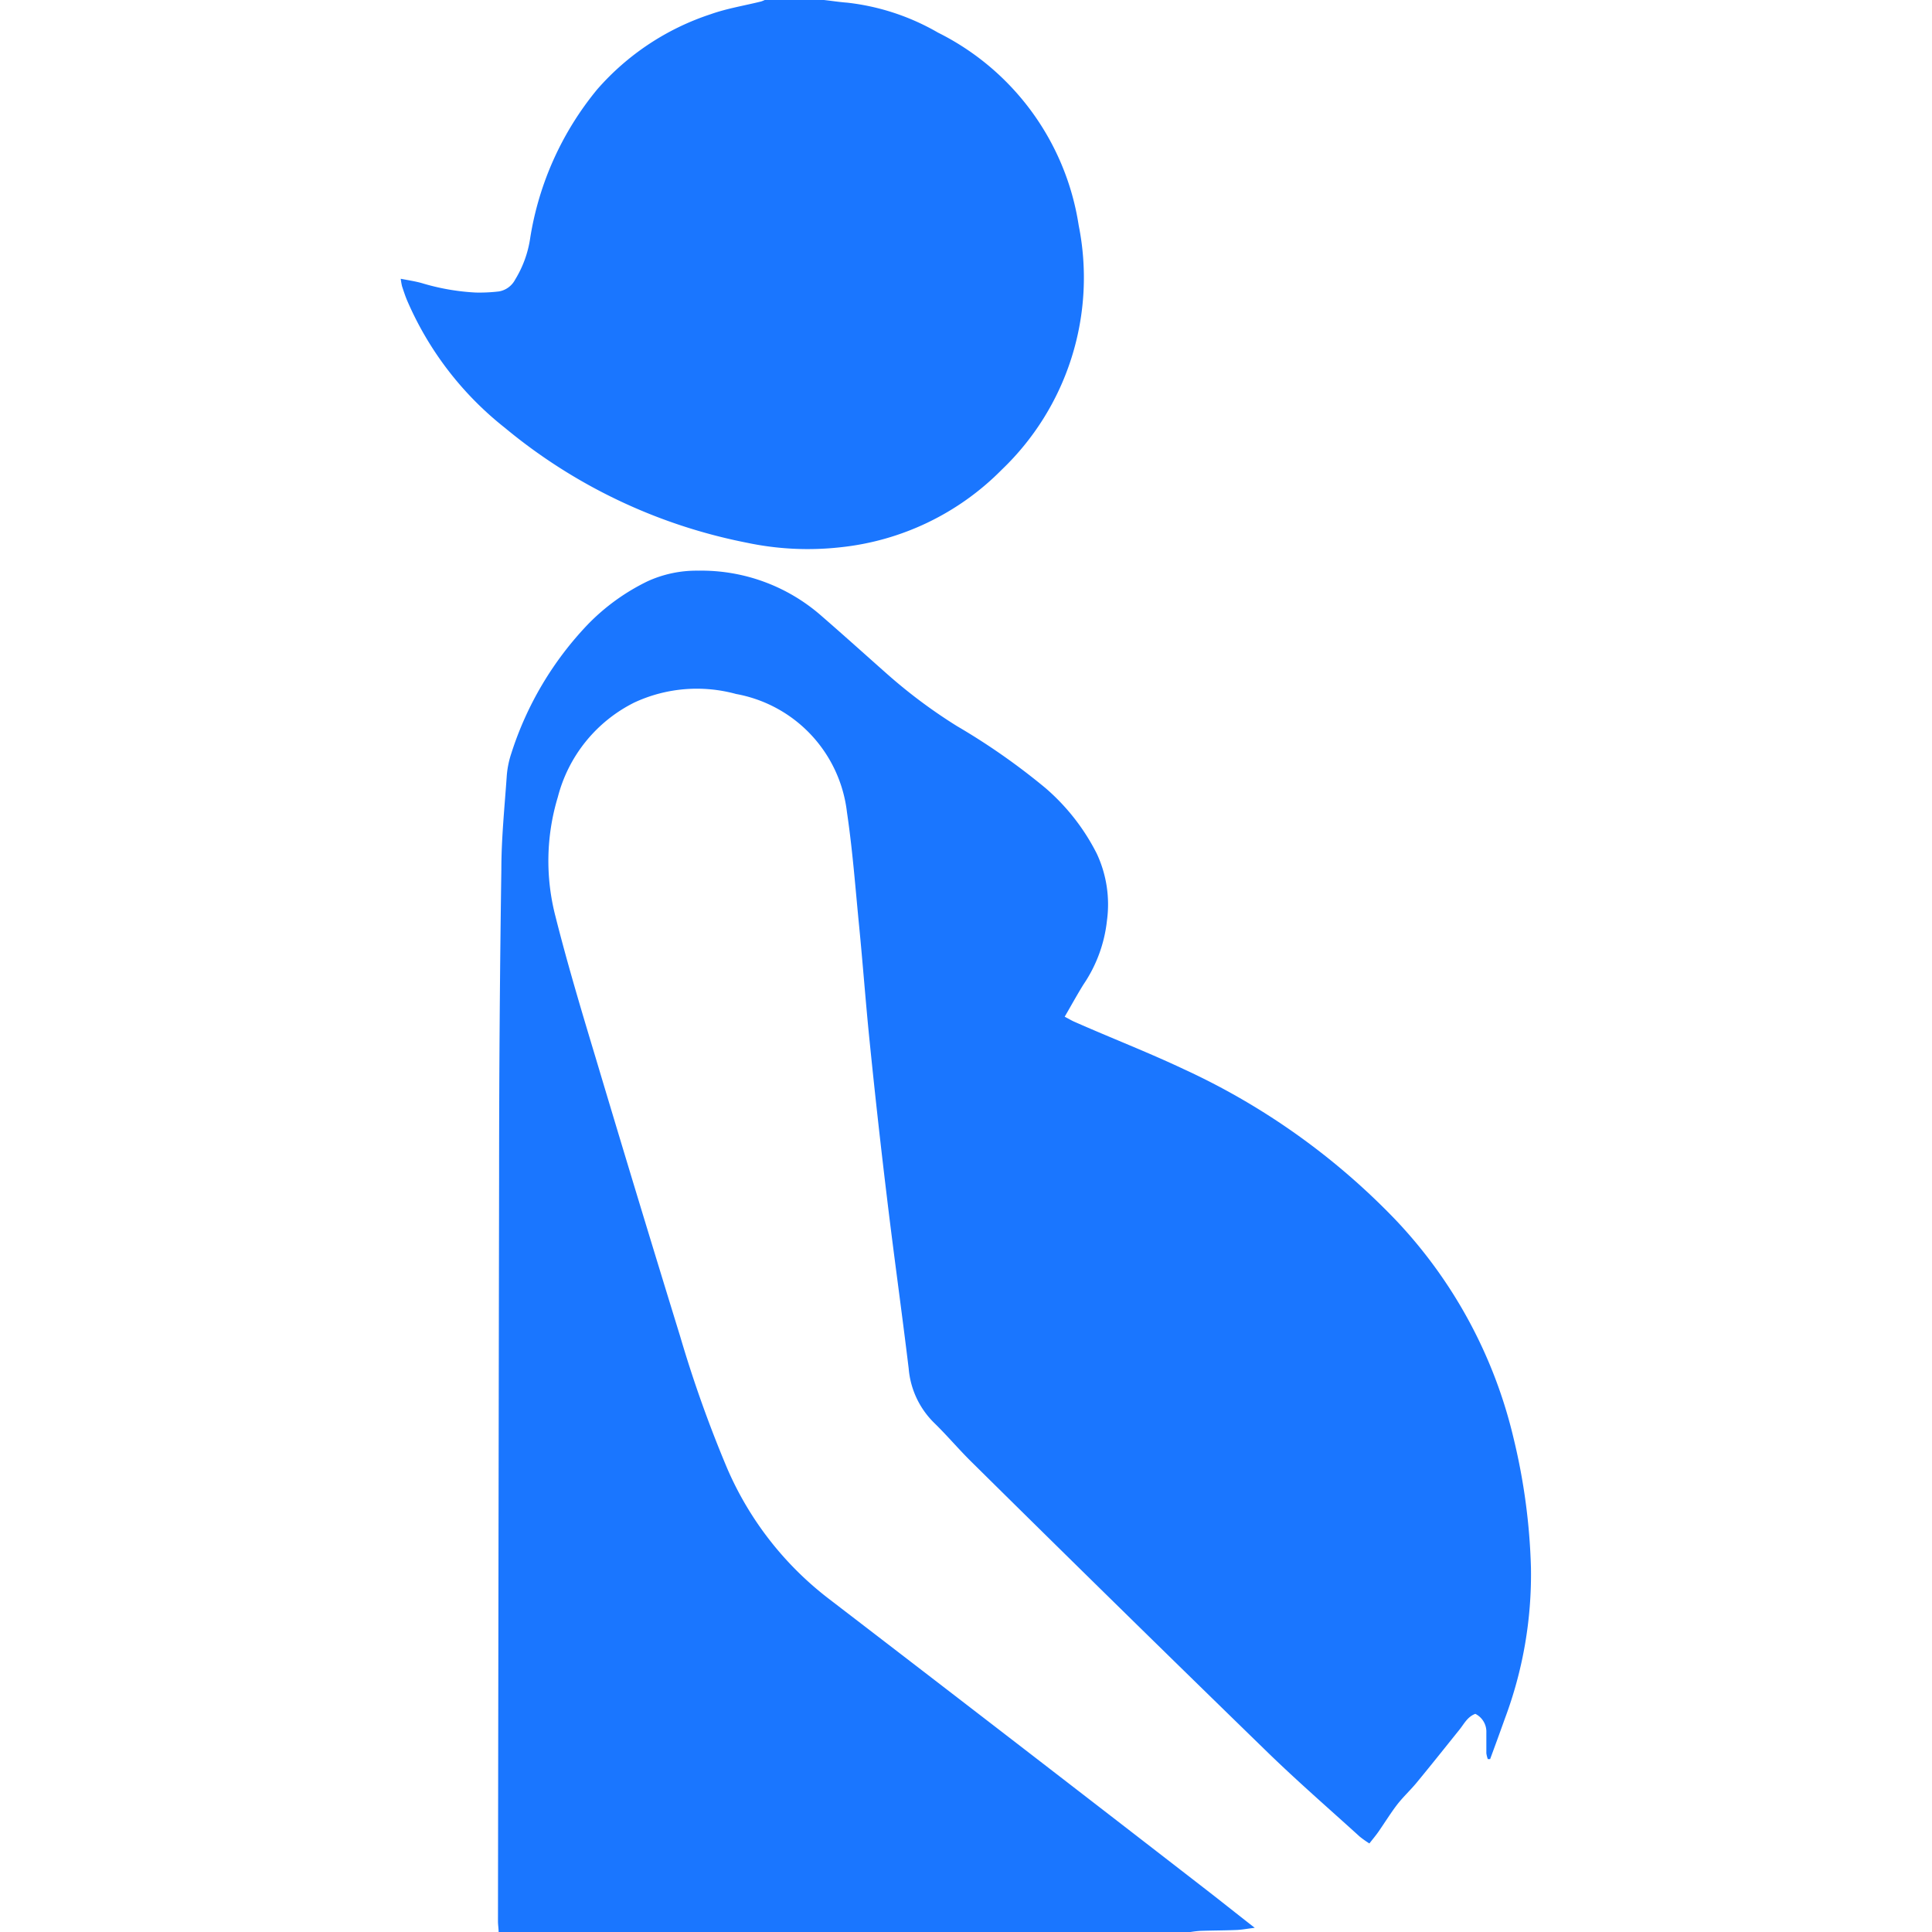 <svg id="Слой_1" data-name="Слой 1" xmlns="http://www.w3.org/2000/svg" viewBox="0 0 24 24"><defs><style>.cls-1{fill:#1a76ff;}</style></defs><title>561-</title><path class="cls-1" d="M6.194,24c0-.045-.008-.089-.008-.134q.006-4.621.014-9.243,0-1.911.028-3.82c0-.383.039-.766.066-1.148a1.158,1.158,0,0,1,.059-.3,4.141,4.141,0,0,1,.951-1.6,2.638,2.638,0,0,1,.74-.534,1.464,1.464,0,0,1,.628-.132,2.262,2.262,0,0,1,1.536.565c.265.23.526.465.791.7a6.479,6.479,0,0,0,.889.666,8.239,8.239,0,0,1,1.1.77,2.655,2.655,0,0,1,.636.813,1.488,1.488,0,0,1,.127.833,1.748,1.748,0,0,1-.292.794c-.079.127-.151.259-.233.4.052.027.086.048.121.063.452.2.91.377,1.355.587a8.651,8.651,0,0,1,2.635,1.874,5.911,5.911,0,0,1,1.467,2.72,7.679,7.679,0,0,1,.214,1.6,5.1,5.1,0,0,1-.325,1.878q-.09.252-.182.5l-.029,0a.379.379,0,0,1-.018-.072c0-.086,0-.172,0-.257a.248.248,0,0,0-.137-.233c-.1.037-.141.128-.2.2-.176.219-.351.439-.53.656-.078.094-.169.178-.243.274s-.152.221-.228.331c-.034.049-.072.094-.115.149a1.246,1.246,0,0,1-.12-.085c-.381-.346-.769-.683-1.138-1.041q-1.85-1.8-3.688-3.617c-.157-.155-.3-.325-.457-.478A1.07,1.07,0,0,1,11.288,17c-.086-.711-.186-1.421-.271-2.133q-.116-.959-.213-1.92c-.049-.478-.084-.958-.131-1.437s-.082-.951-.152-1.422A1.69,1.69,0,0,0,9.144,8.621a1.843,1.843,0,0,0-1.264.106A1.819,1.819,0,0,0,6.93,9.9,2.739,2.739,0,0,0,6.9,11.383c.149.591.324,1.175.5,1.759Q7.916,14.87,8.449,16.6a15.486,15.486,0,0,0,.585,1.642,4.072,4.072,0,0,0,1.274,1.628q2.325,1.784,4.641,3.578c.206.159.409.322.638.5-.093.011-.158.024-.224.027-.15.006-.3.006-.452.011A1.212,1.212,0,0,0,14.79,24Z"/><path class="cls-1" d="M10.235,0c.1.011.193.026.289.033a2.891,2.891,0,0,1,1.128.372A3.22,3.22,0,0,1,13.4,2.8a3.3,3.3,0,0,1-.955,3.034,3.3,3.3,0,0,1-2.01.965,3.658,3.658,0,0,1-1.157-.057A6.734,6.734,0,0,1,6.27,5.313,4.058,4.058,0,0,1,5.055,3.727c-.023-.056-.042-.114-.061-.172a.9.9,0,0,1-.016-.092c.1.019.179.031.259.053a2.8,2.8,0,0,0,.672.118A2.054,2.054,0,0,0,6.2,3.62a.281.281,0,0,0,.2-.148,1.36,1.36,0,0,0,.186-.513A3.848,3.848,0,0,1,7.419,1.11,3.194,3.194,0,0,1,8.83.176c.2-.071.417-.106.626-.158A.422.422,0,0,0,9.5,0Z"/></svg>